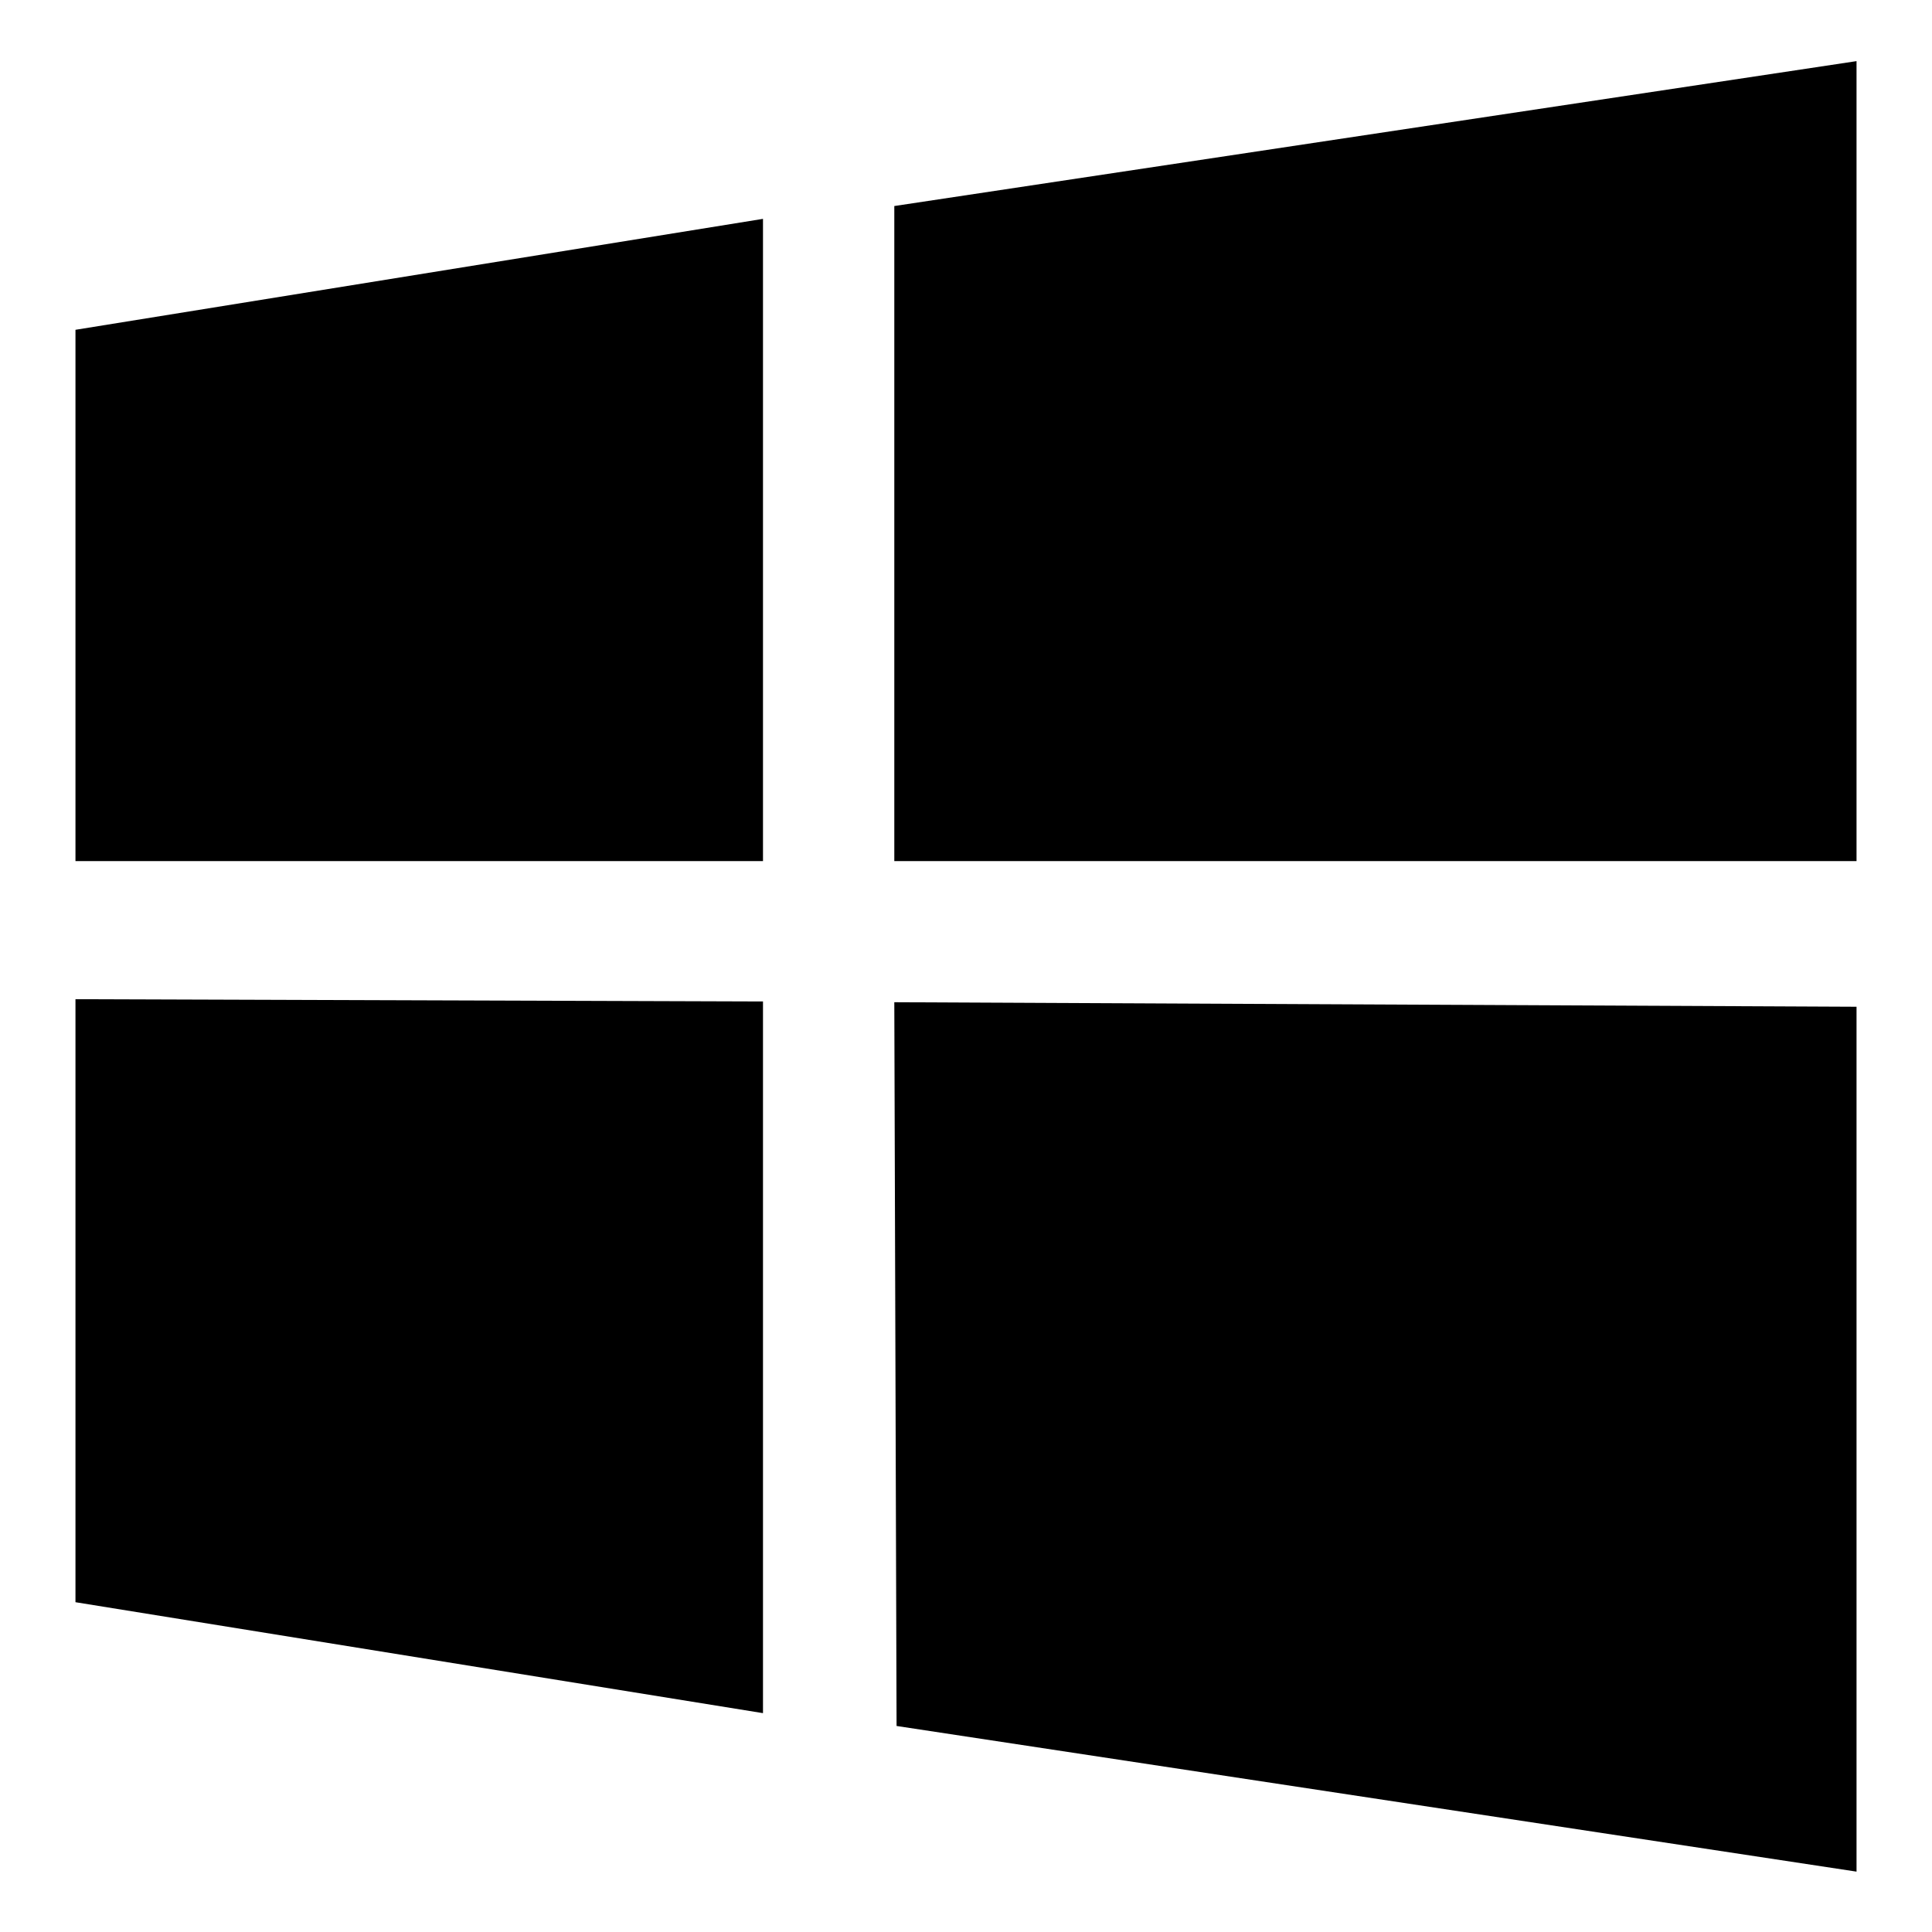 <?xml version="1.0" encoding="utf-8"?>
<!-- Svg Vector Icons : http://www.onlinewebfonts.com/icon -->
<!DOCTYPE svg PUBLIC "-//W3C//DTD SVG 1.1//EN" "http://www.w3.org/Graphics/SVG/1.1/DTD/svg11.dtd">
<svg version="1.1" xmlns="http://www.w3.org/2000/svg" xmlns:xlink="http://www.w3.org/1999/xlink" x="0px" y="0px" viewBox="0 0 256 256" enable-background="new 0 0 256 256" xml:space="preserve">
<g> <path fill="#000000" d="M118.8,228.7l-0.3-95.9l127.5,0.6v114.6L118.8,228.7z M118.5,27.3L246,8.1v106H118.5V27.3z M10,132.4 l91.1,0.3V227L10,212.3V132.4z M10,114.1V43.7L101.1,29v85.1H10z"/></g>
</svg>